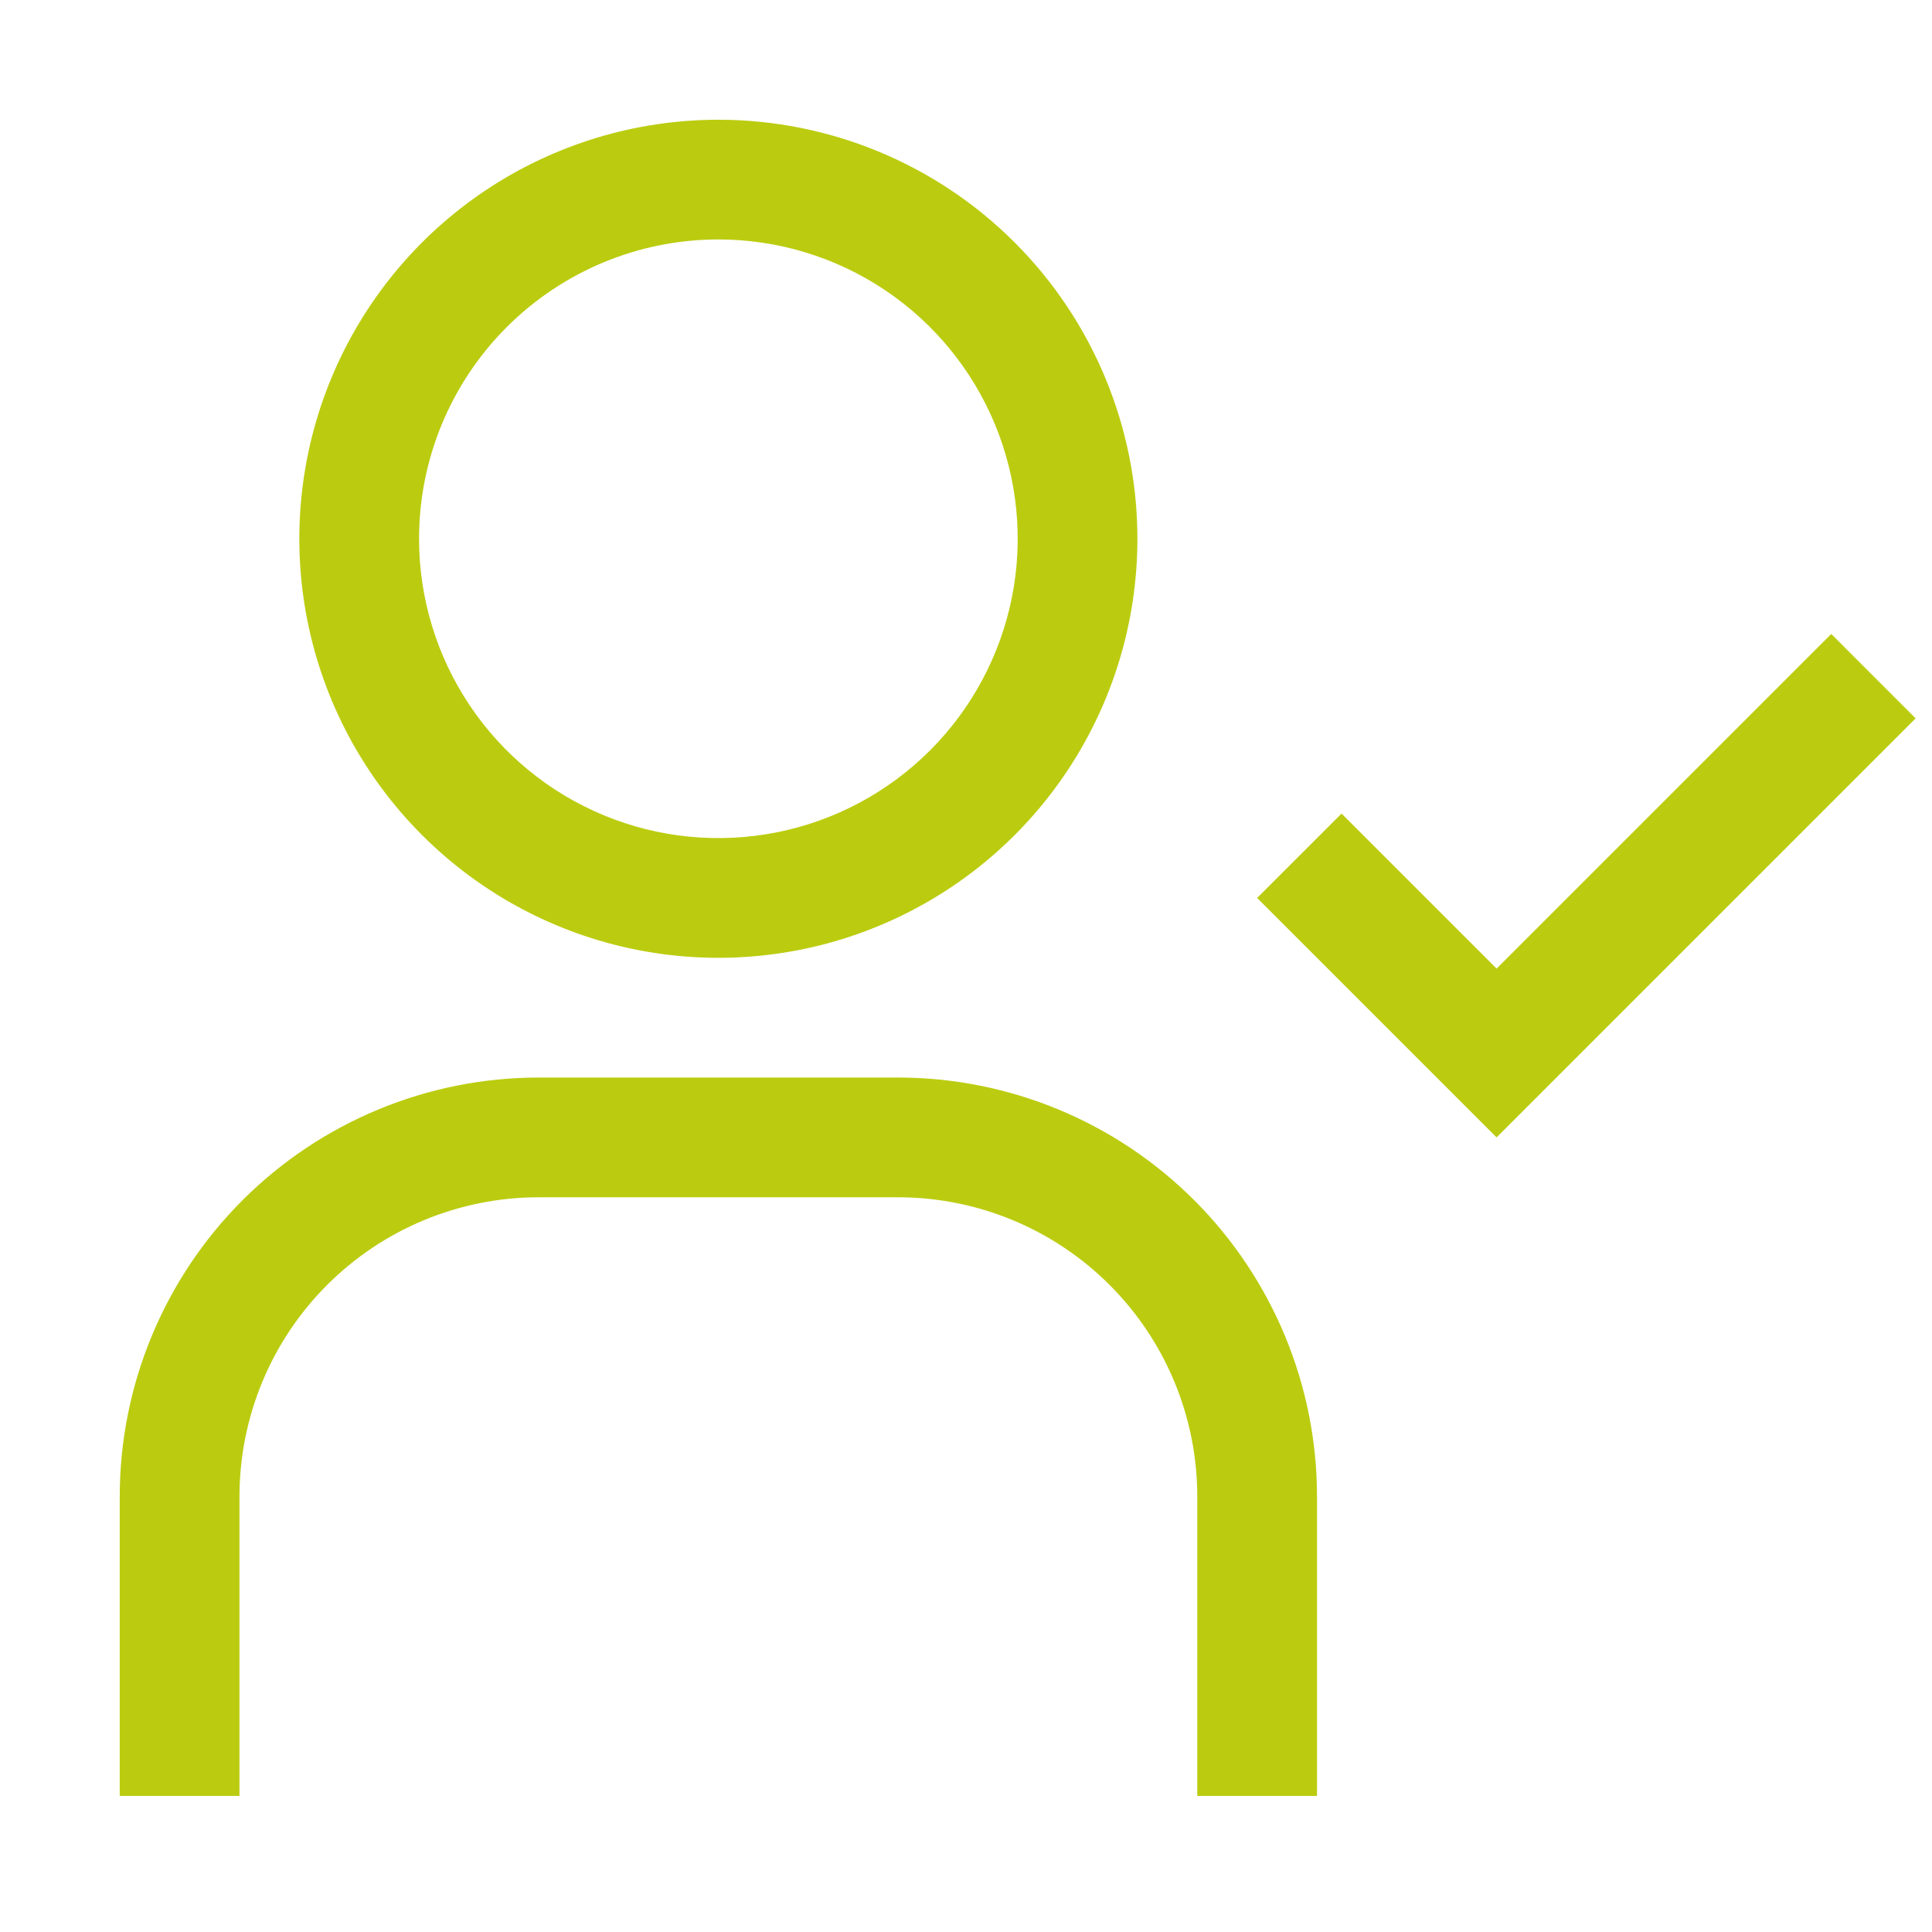 <?xml version="1.0" encoding="UTF-8"?> <svg xmlns="http://www.w3.org/2000/svg" width="82" height="82" viewBox="0 0 82 82" fill="none"><path d="M30.49 10.163C33.002 10.163 35.458 10.908 37.548 12.304C39.637 13.7 41.265 15.684 42.227 18.006C43.188 20.327 43.44 22.881 42.95 25.346C42.459 27.81 41.249 30.073 39.473 31.85C37.696 33.627 35.432 34.837 32.968 35.327C30.504 35.817 27.949 35.566 25.628 34.604C23.307 33.642 21.323 32.014 19.927 29.925C18.531 27.836 17.786 25.38 17.786 22.867C17.786 19.498 19.124 16.267 21.507 13.884C23.889 11.502 27.12 10.163 30.49 10.163ZM30.49 5.082C26.972 5.082 23.533 6.125 20.608 8.079C17.684 10.033 15.404 12.811 14.058 16.061C12.712 19.311 12.36 22.887 13.046 26.337C13.732 29.787 15.426 32.956 17.913 35.443C20.401 37.931 23.57 39.625 27.02 40.311C30.47 40.997 34.046 40.645 37.296 39.299C40.546 37.953 43.324 35.673 45.278 32.748C47.232 29.823 48.275 26.385 48.275 22.867C48.275 18.15 46.401 13.626 43.066 10.291C39.73 6.955 35.207 5.082 30.49 5.082Z" fill="#BBCC10"></path><path d="M55.898 76.224H50.816V63.52C50.816 60.15 49.478 56.919 47.095 54.537C44.713 52.154 41.482 50.816 38.112 50.816H22.867C19.498 50.816 16.267 52.154 13.884 54.537C11.502 56.919 10.164 60.15 10.164 63.52V76.224H5.082V63.52C5.082 58.803 6.956 54.279 10.291 50.943C13.627 47.608 18.151 45.734 22.867 45.734H38.112C42.829 45.734 47.353 47.608 50.688 50.943C54.024 54.279 55.898 58.803 55.898 63.52V76.224Z" fill="#BBCC10"></path><path d="M63.52 41.11L56.939 34.53L53.356 38.112L63.52 48.275L81.305 30.49L77.723 26.907L63.52 41.11Z" fill="#BBCC10"></path></svg> 